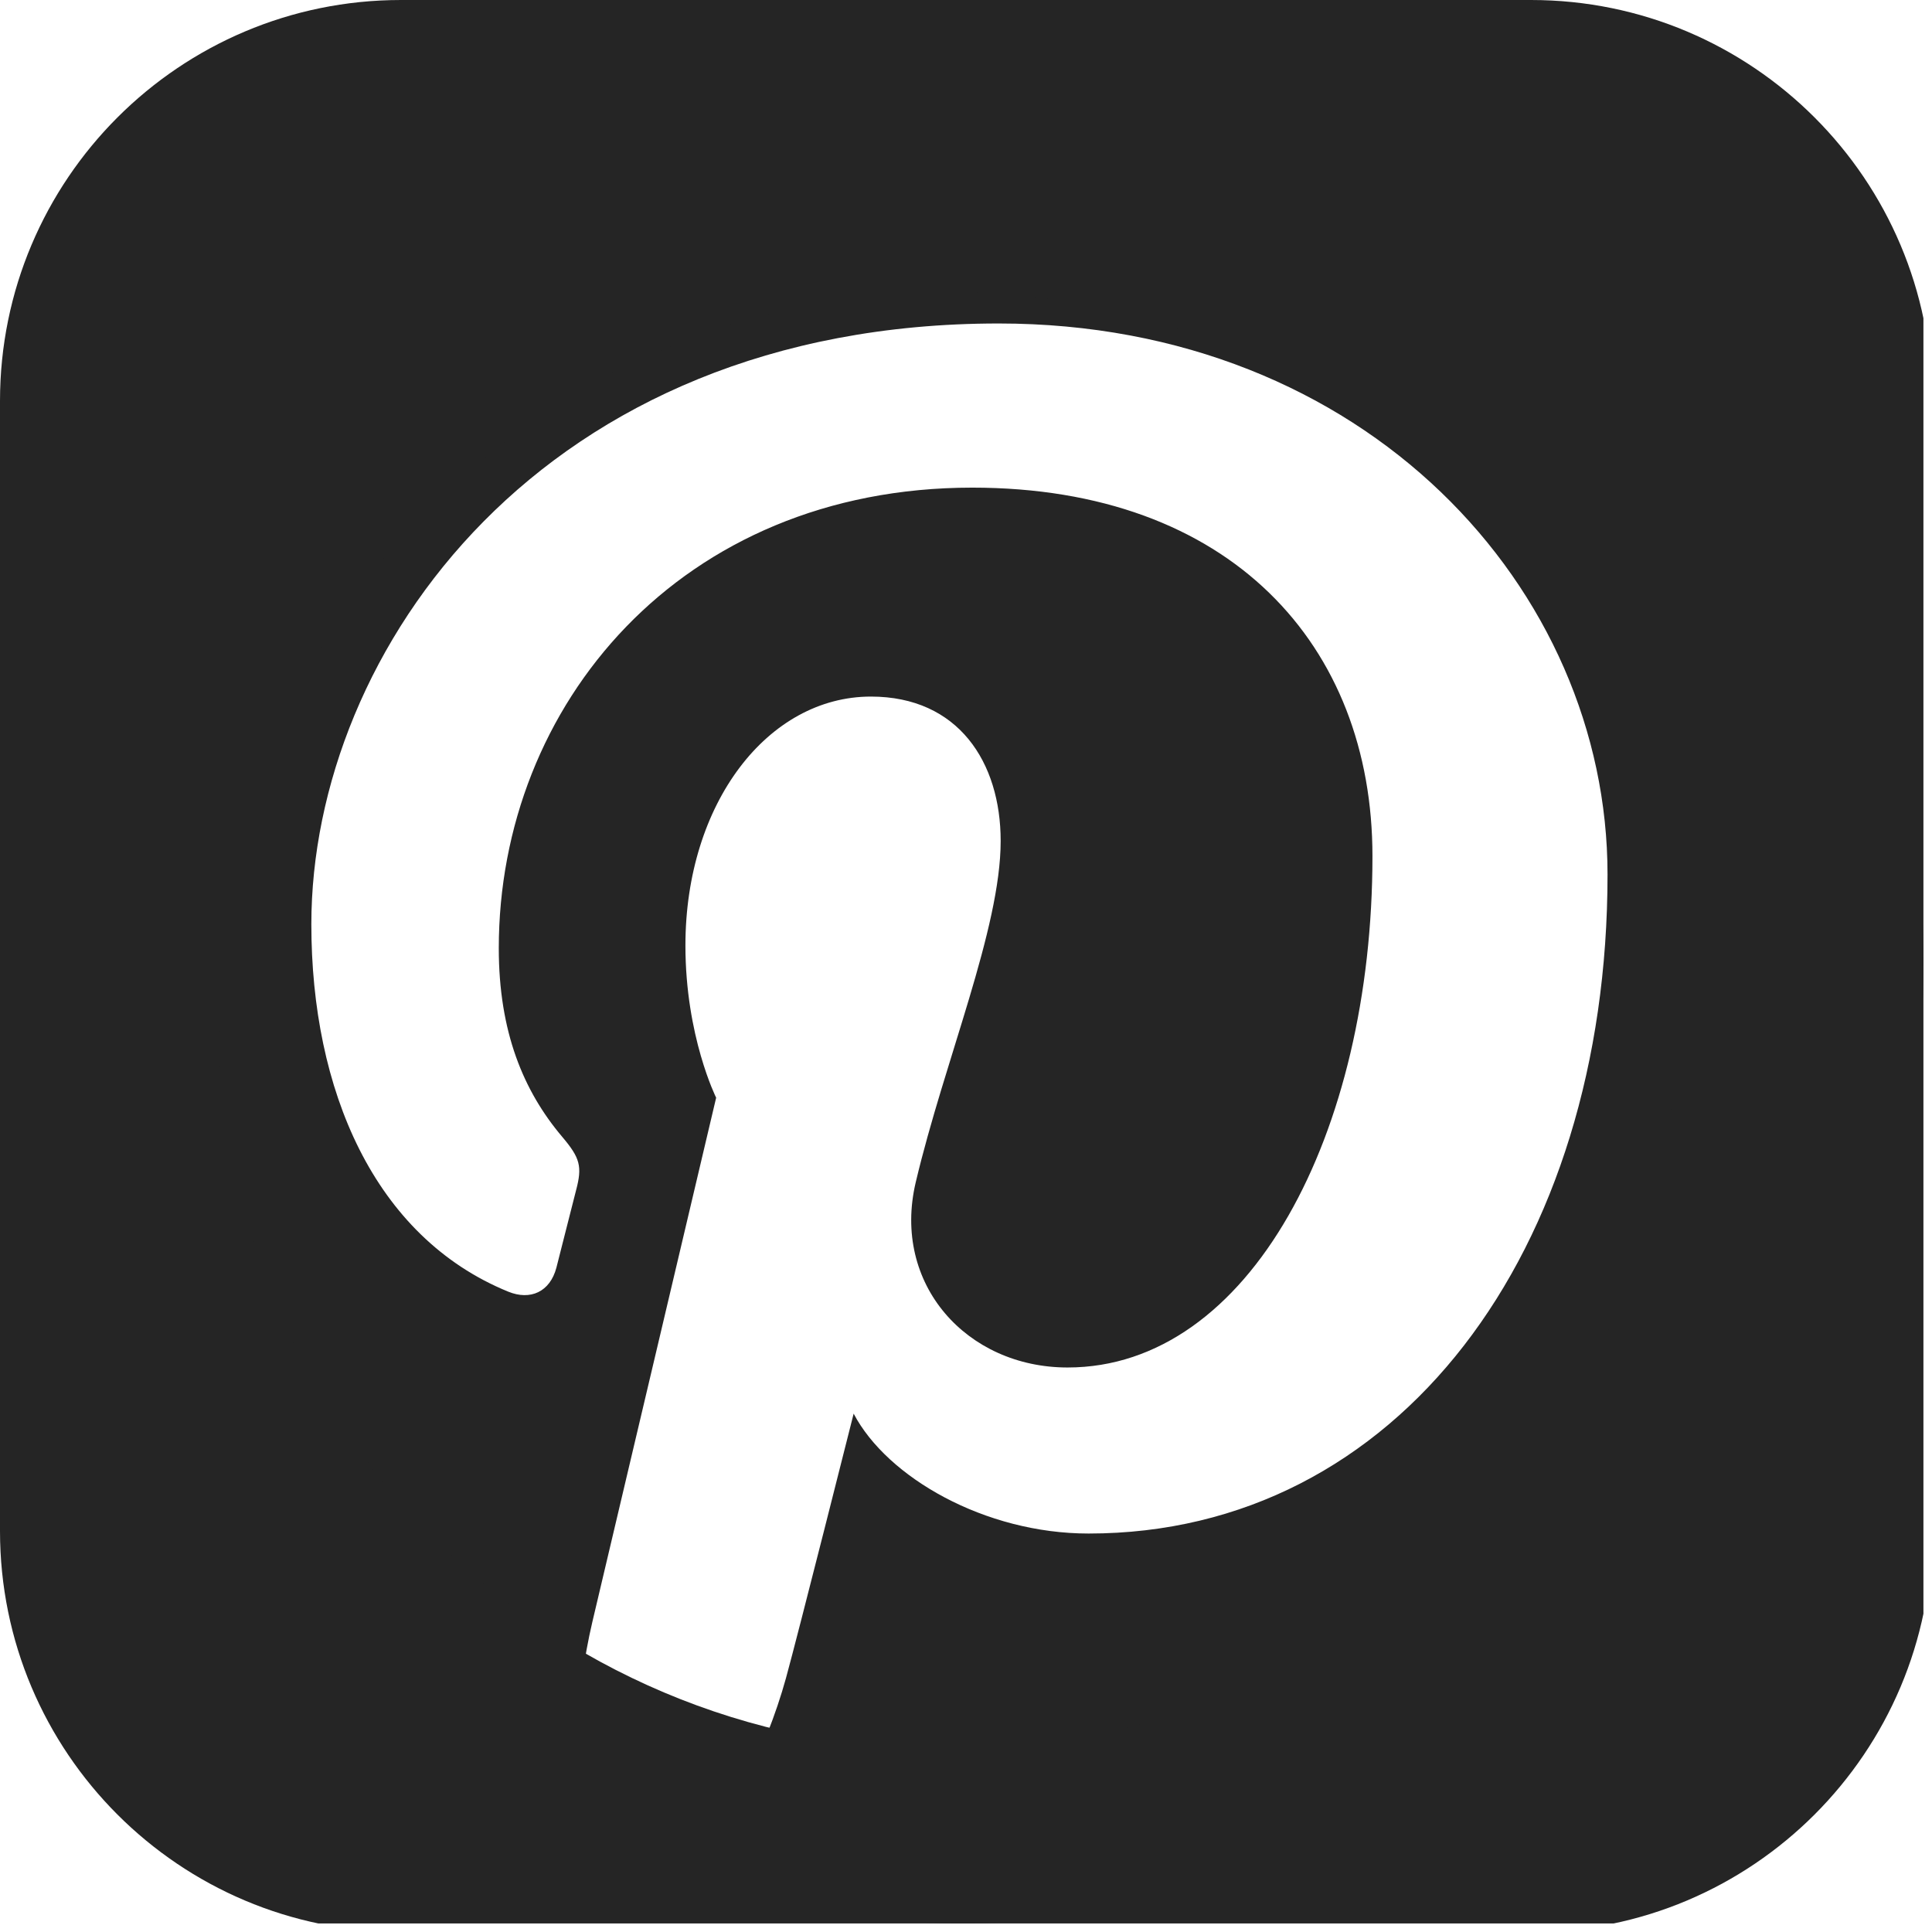 <?xml version="1.0" encoding="UTF-8"?> <svg xmlns="http://www.w3.org/2000/svg" width="53" height="53" viewBox="0 0 53 53" fill="none"> <g clip-path="url(#clip0_1825_1569)"> <path d="M0 26.383C0 37.186 6.496 46.467 15.792 50.547C15.718 48.705 15.779 46.494 16.251 44.489C16.759 42.347 19.646 30.113 19.646 30.113C19.646 30.113 18.803 28.429 18.803 25.939C18.803 22.029 21.069 19.109 23.891 19.109C26.291 19.109 27.451 20.912 27.451 23.07C27.451 25.482 25.912 29.091 25.121 32.433C24.46 35.231 26.524 37.514 29.285 37.514C34.283 37.514 37.65 31.094 37.65 23.487C37.65 17.705 33.756 13.377 26.672 13.377C18.669 13.377 13.683 19.345 13.683 26.012C13.683 28.31 14.361 29.931 15.423 31.186C15.911 31.763 15.979 31.995 15.802 32.657C15.675 33.142 15.385 34.311 15.264 34.774C15.089 35.442 14.547 35.681 13.943 35.434C10.257 33.929 8.541 29.893 8.541 25.355C8.541 17.86 14.861 8.874 27.396 8.874C37.469 8.874 44.099 16.163 44.099 23.987C44.099 34.337 38.345 42.069 29.863 42.069C27.015 42.069 24.336 40.529 23.418 38.78C23.418 38.78 21.886 44.859 21.562 46.033C21.002 48.067 19.907 50.1 18.906 51.684C21.334 52.402 23.852 52.767 26.384 52.766C40.952 52.766 52.765 40.954 52.765 26.383C52.765 11.812 40.952 0 26.384 0C11.813 0 0 11.812 0 26.383Z" fill="#252525"></path> <path fill-rule="evenodd" clip-rule="evenodd" d="M11 0C4.925 0 0 4.925 0 11V42C0 48.075 4.925 53 11 53H42C48.075 53 53 48.075 53 42V11C53 4.925 48.075 0 42 0H11ZM26 48C37.046 48 46 39.046 46 28C46 16.954 37.046 8 26 8C14.954 8 6 16.954 6 28C6 39.046 14.954 48 26 48Z" fill="#252525"></path> </g> <defs> <clipPath id="clip0_1825_1569"> <rect width="52.765" height="52.765" fill="white"></rect> </clipPath> </defs> </svg> 